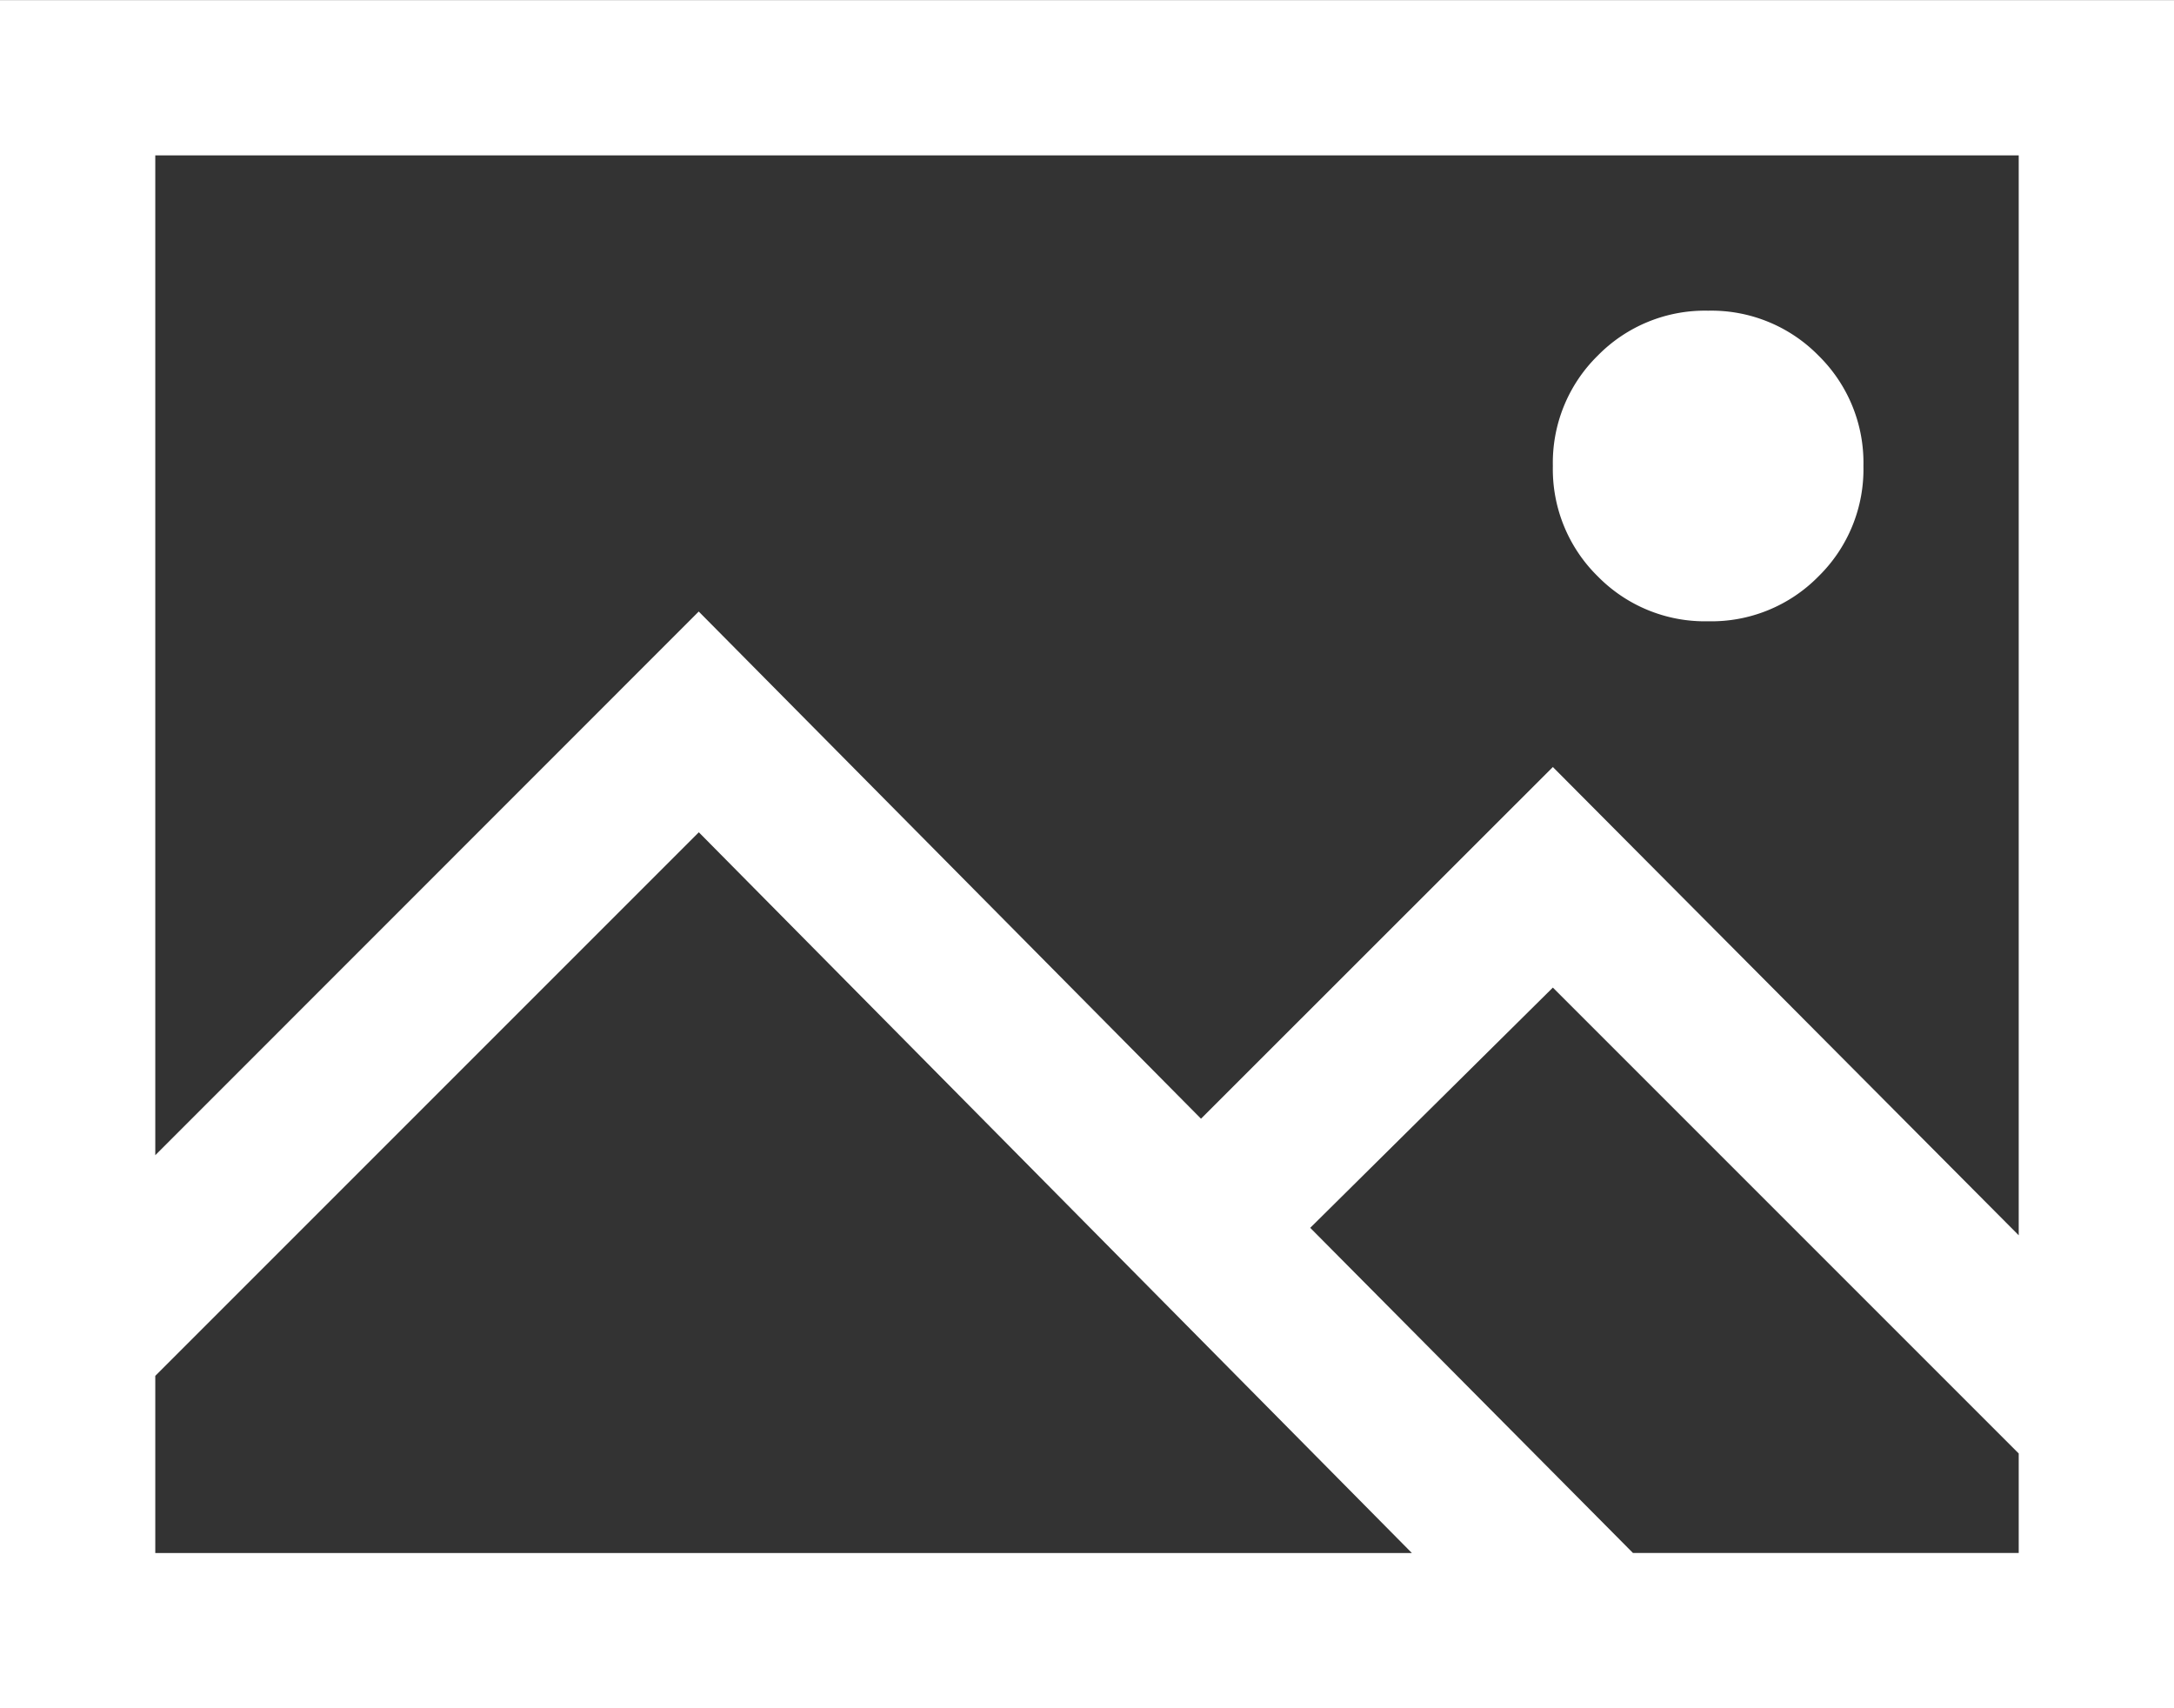 <svg xmlns="http://www.w3.org/2000/svg" width="22.75" height="17.875" viewBox="0 0 22.75 17.875">
  <rect x="0" y="0" width="22.75" height="17.875" fill="#333333" stroke="none"/>
  <path id="Path_7530" data-name="Path 7530" d="M-11.375-18.687V-.812h22.75V-18.687Zm1.625,1.625H9.75v11.3l-4.875-4.9L1.193-6.982l-5.256-5.307L-9.75-6.6ZM6.5-15.437a1.57,1.57,0,0,0-1.155.47,1.57,1.57,0,0,0-.47,1.155,1.57,1.57,0,0,0,.47,1.155,1.57,1.57,0,0,0,1.155.47,1.57,1.57,0,0,0,1.155-.47,1.57,1.57,0,0,0,.47-1.155,1.57,1.57,0,0,0-.47-1.155A1.57,1.57,0,0,0,6.5-15.437ZM-4.062-9.979,3.4-2.437H-9.75V-4.291ZM4.875-8.354,9.75-3.479v1.041H5.713L2.336-5.84Z" transform="translate(11.375 18.688)" fill="#fff"/>
</svg>
